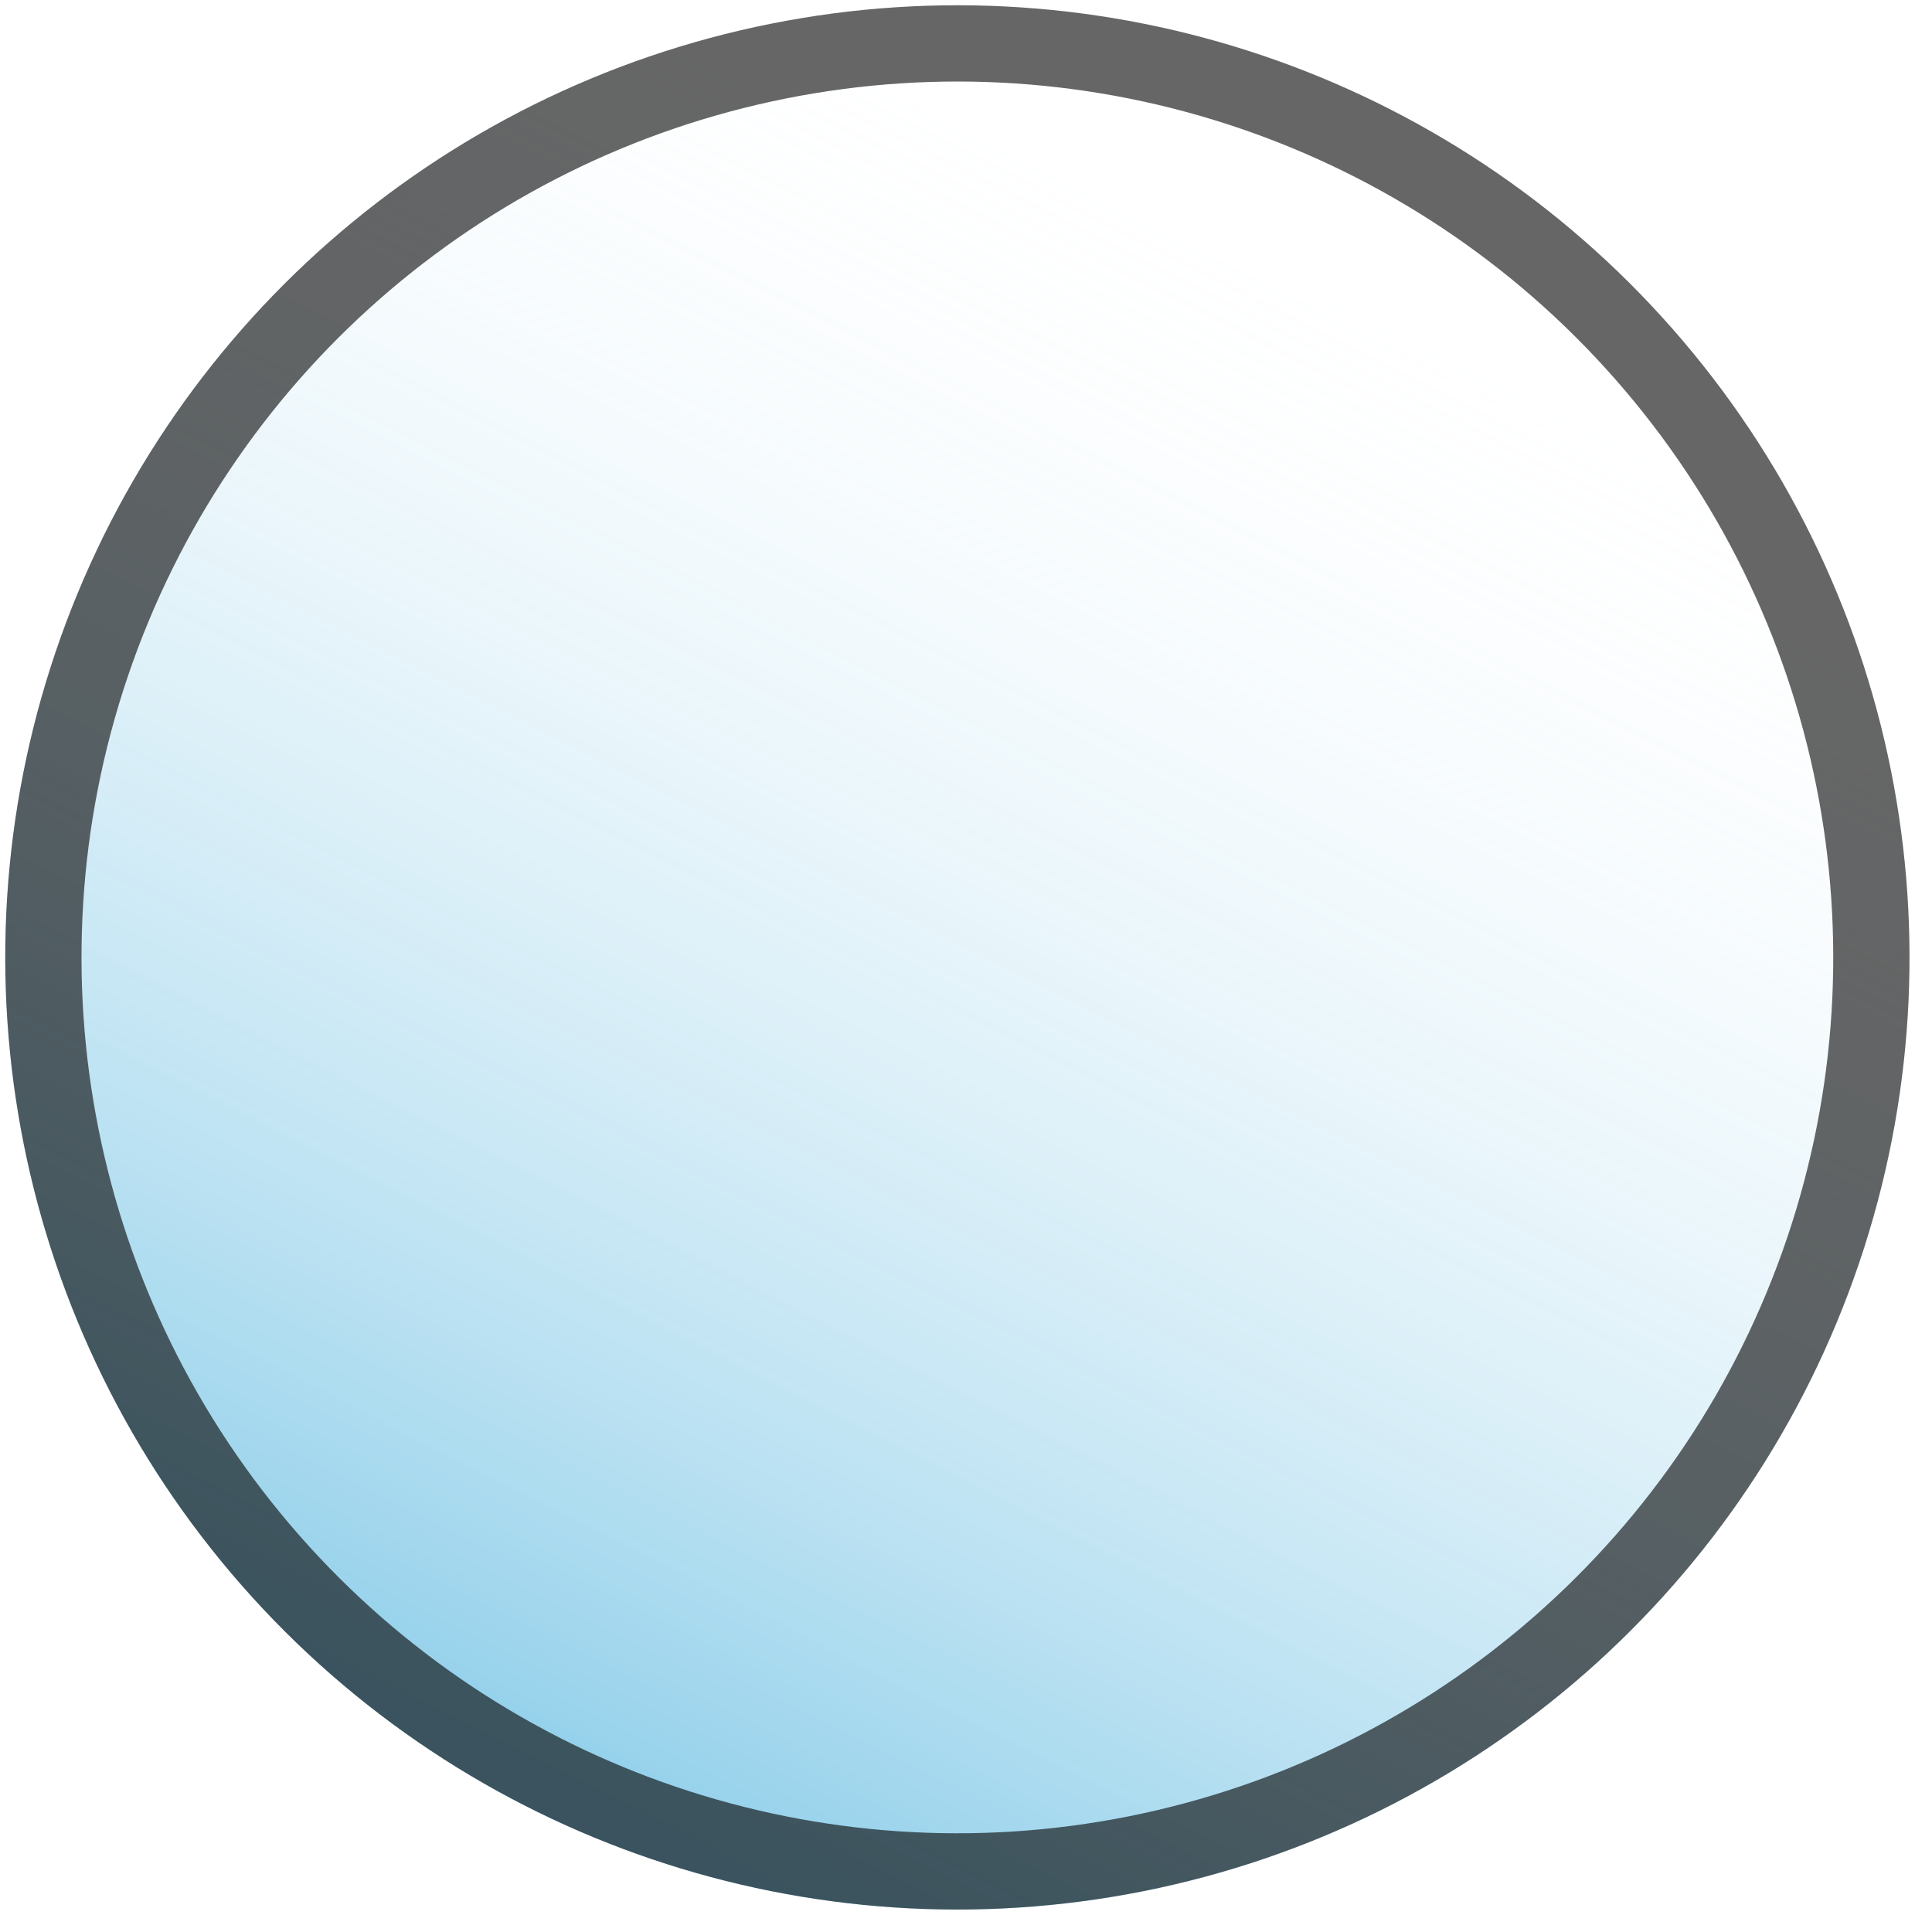 <?xml version="1.0" encoding="UTF-8"?> <svg xmlns="http://www.w3.org/2000/svg" width="76" height="76" viewBox="0 0 76 76" fill="none"> <circle cx="37.661" cy="37.662" r="37.454" transform="rotate(78.711 37.661 37.662)" fill="url(#paint0_linear_329_50)" fill-opacity="0.6"></circle> <circle cx="37.661" cy="37.662" r="35.954" transform="rotate(78.711 37.661 37.662)" stroke="black" stroke-opacity="0.6" stroke-width="3"></circle> <defs> <linearGradient id="paint0_linear_329_50" x1="75.115" y1="61.221" x2="12.289" y2="11.685" gradientUnits="userSpaceOnUse"> <stop offset="0.104" stop-color="#0091CF" stop-opacity="0.71"></stop> <stop offset="0.974" stop-color="white" stop-opacity="0"></stop> </linearGradient> </defs> </svg> 